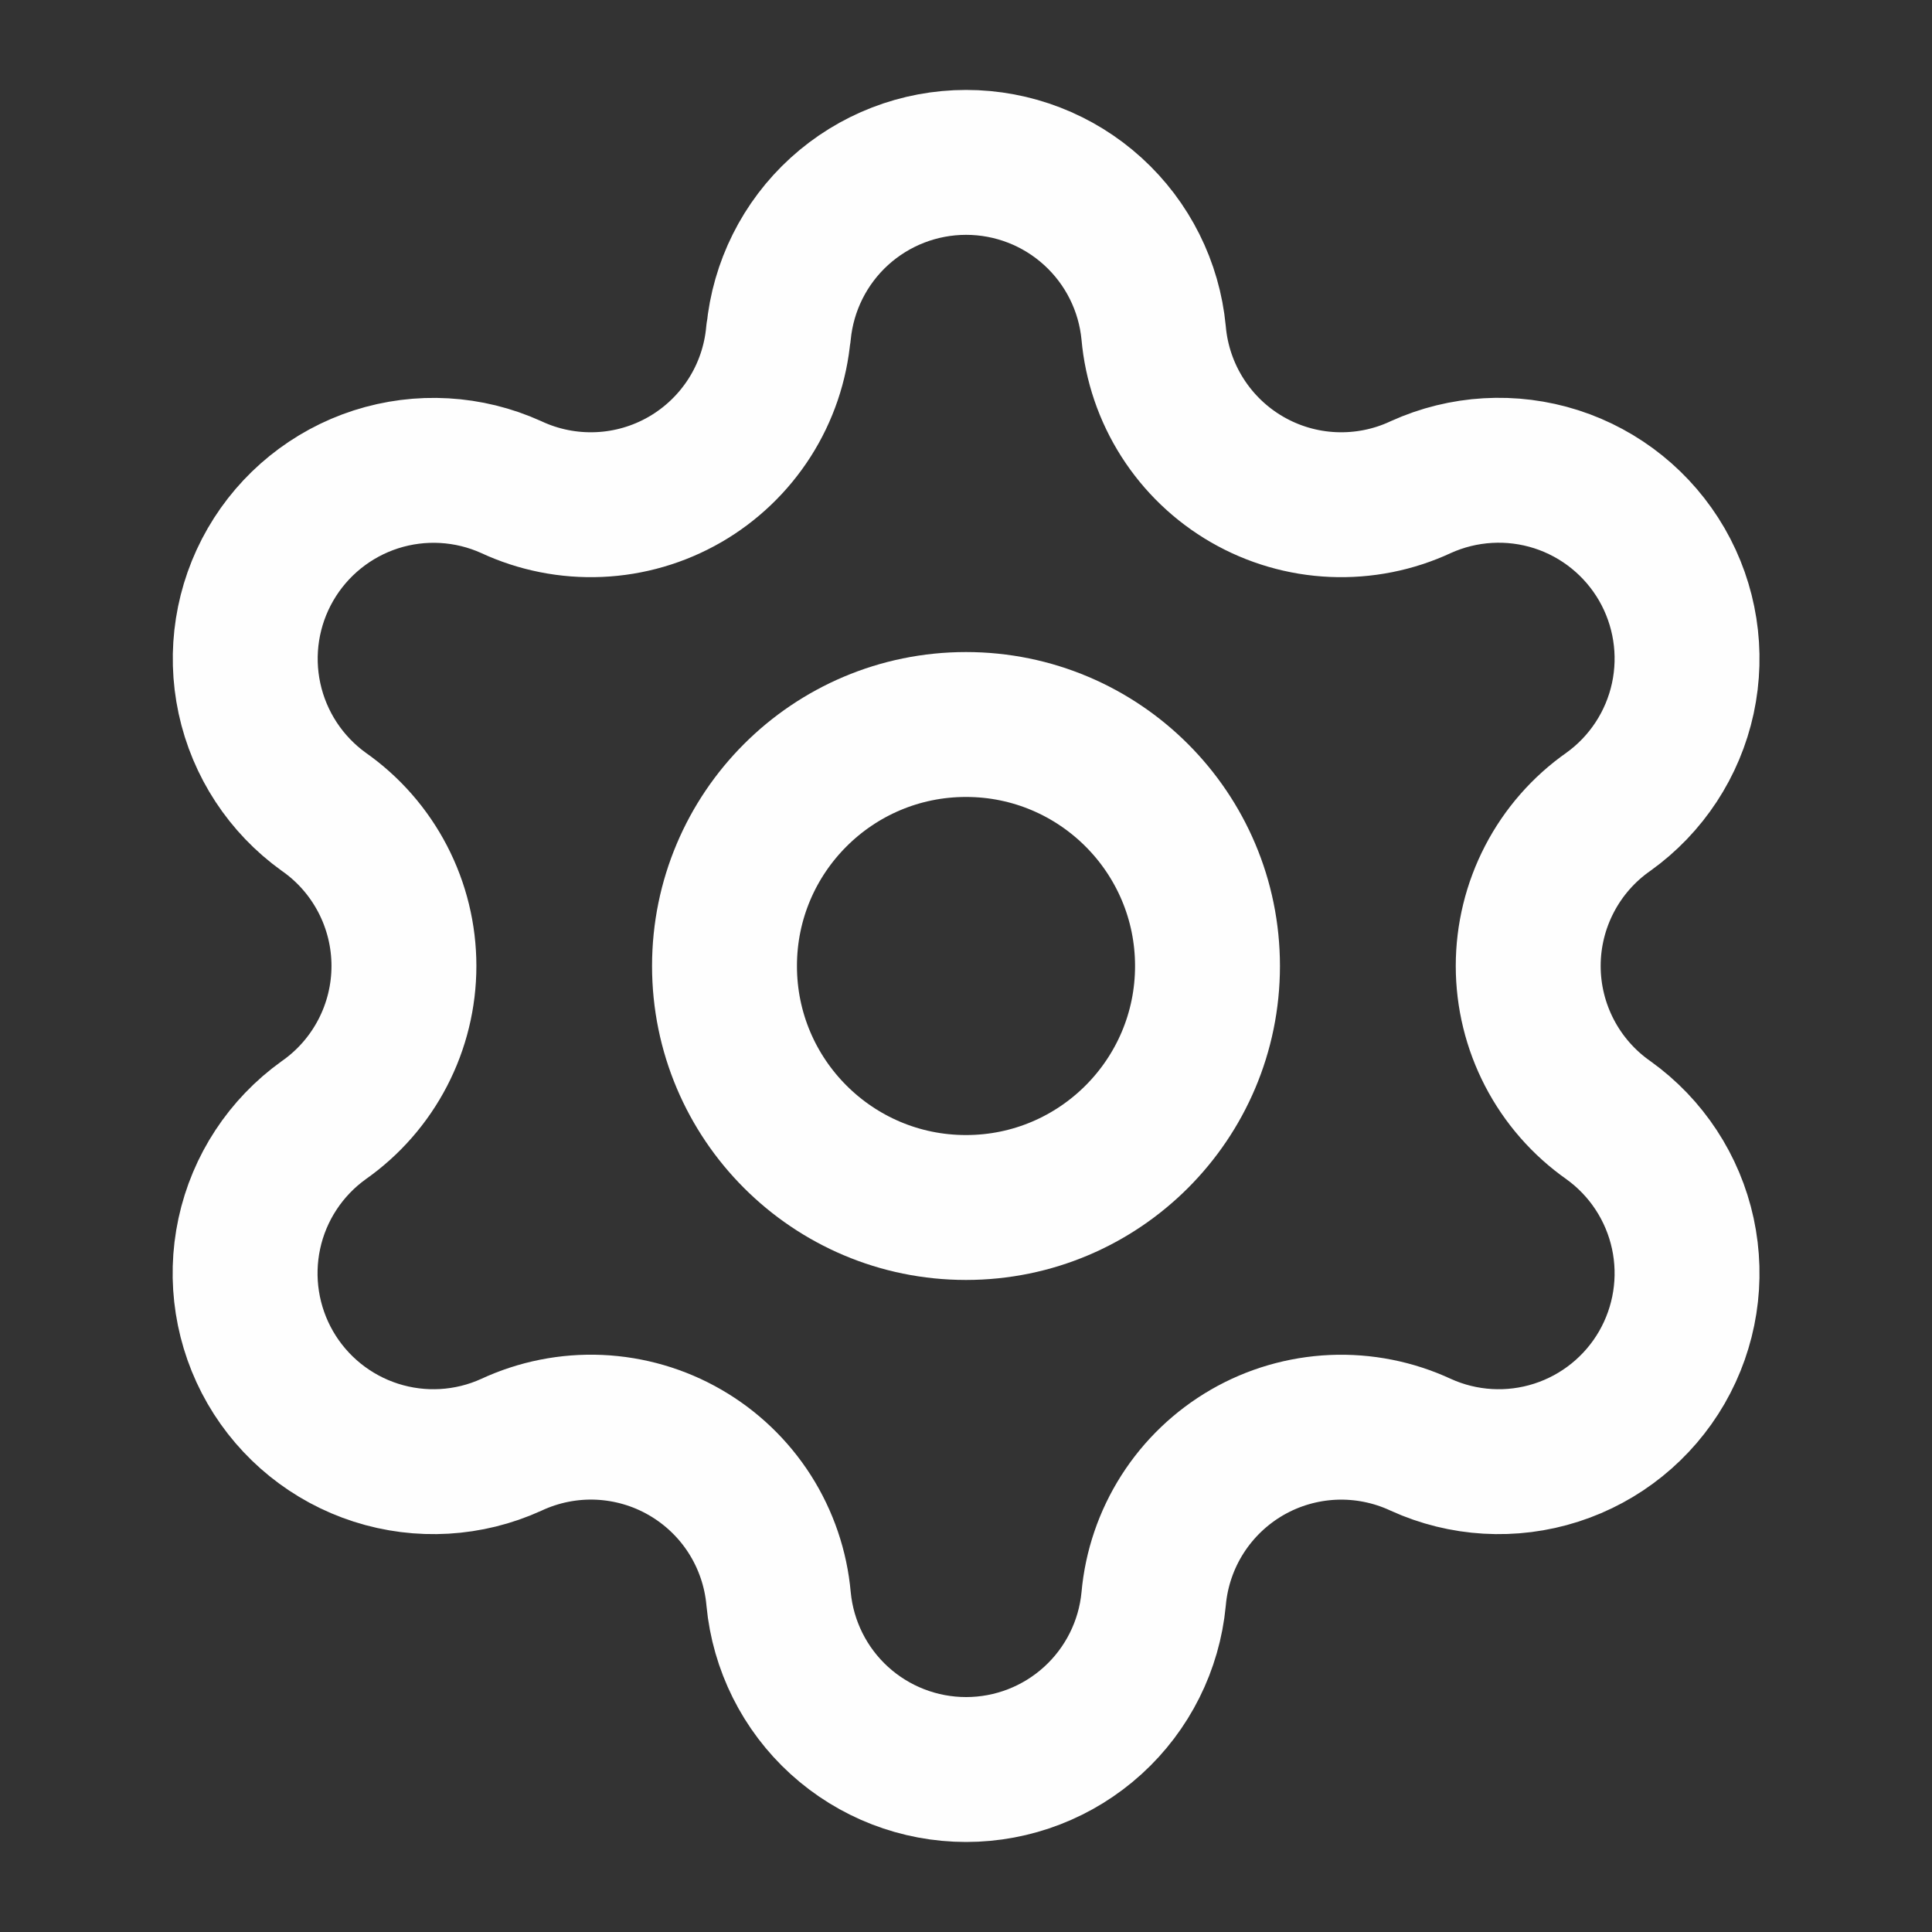 <?xml version="1.0" encoding="UTF-8"?> <svg xmlns="http://www.w3.org/2000/svg" width="40" height="40" viewBox="0 0 40 40" fill="none"><rect x="0" y="0" width="40" height="40" fill="#333333" stroke="none"/><path d="M16.12 6.893C16.212 5.927 16.66 5.03 17.378 4.377C18.096 3.724 19.032 3.362 20.002 3.362C20.973 3.362 21.908 3.724 22.626 4.377C23.344 5.03 23.793 5.927 23.885 6.893C23.94 7.517 24.145 8.119 24.482 8.647C24.819 9.175 25.278 9.615 25.821 9.928C26.363 10.241 26.973 10.419 27.599 10.446C28.225 10.473 28.849 10.35 29.416 10.085C30.298 9.685 31.298 9.627 32.22 9.922C33.142 10.218 33.921 10.847 34.406 11.685C34.89 12.524 35.045 13.512 34.841 14.459C34.636 15.406 34.087 16.243 33.3 16.807C32.787 17.166 32.369 17.644 32.08 18.2C31.791 18.756 31.64 19.373 31.64 19.999C31.64 20.625 31.791 21.242 32.08 21.798C32.369 22.354 32.787 22.832 33.3 23.192C34.087 23.756 34.636 24.592 34.841 25.539C35.045 26.486 34.89 27.474 34.406 28.313C33.921 29.152 33.142 29.78 32.22 30.076C31.298 30.372 30.298 30.314 29.416 29.913C28.849 29.649 28.225 29.525 27.599 29.552C26.973 29.58 26.363 29.757 25.821 30.07C25.278 30.384 24.819 30.823 24.482 31.351C24.145 31.879 23.94 32.481 23.885 33.105C23.793 34.071 23.344 34.968 22.626 35.621C21.908 36.274 20.973 36.636 20.002 36.636C19.032 36.636 18.096 36.274 17.378 35.621C16.66 34.968 16.212 34.071 16.12 33.105C16.065 32.481 15.86 31.879 15.523 31.35C15.186 30.822 14.726 30.383 14.184 30.07C13.641 29.756 13.03 29.579 12.404 29.551C11.778 29.524 11.155 29.648 10.586 29.913C9.705 30.314 8.705 30.372 7.783 30.076C6.861 29.78 6.082 29.152 5.597 28.313C5.113 27.474 4.958 26.486 5.162 25.539C5.366 24.592 5.916 23.756 6.703 23.192C7.216 22.832 7.634 22.354 7.923 21.798C8.212 21.242 8.363 20.625 8.363 19.999C8.363 19.373 8.212 18.756 7.923 18.2C7.634 17.644 7.216 17.166 6.703 16.807C5.917 16.242 5.369 15.406 5.165 14.46C4.961 13.514 5.116 12.526 5.6 11.688C6.084 10.85 6.862 10.222 7.783 9.925C8.705 9.629 9.703 9.686 10.585 10.085C11.153 10.35 11.776 10.473 12.402 10.446C13.028 10.419 13.638 10.241 14.181 9.928C14.723 9.615 15.183 9.175 15.52 8.647C15.857 8.119 16.061 7.517 16.116 6.893" stroke="#FEFEFE" stroke-width="3" stroke-linecap="round" stroke-linejoin="round"></path><path d="M20 25C22.761 25 25 22.761 25 20C25 17.239 22.761 15 20 15C17.239 15 15 17.239 15 20C15 22.761 17.239 25 20 25Z" stroke="#FEFEFE" stroke-width="3" stroke-linecap="round" stroke-linejoin="round"></path></svg> 